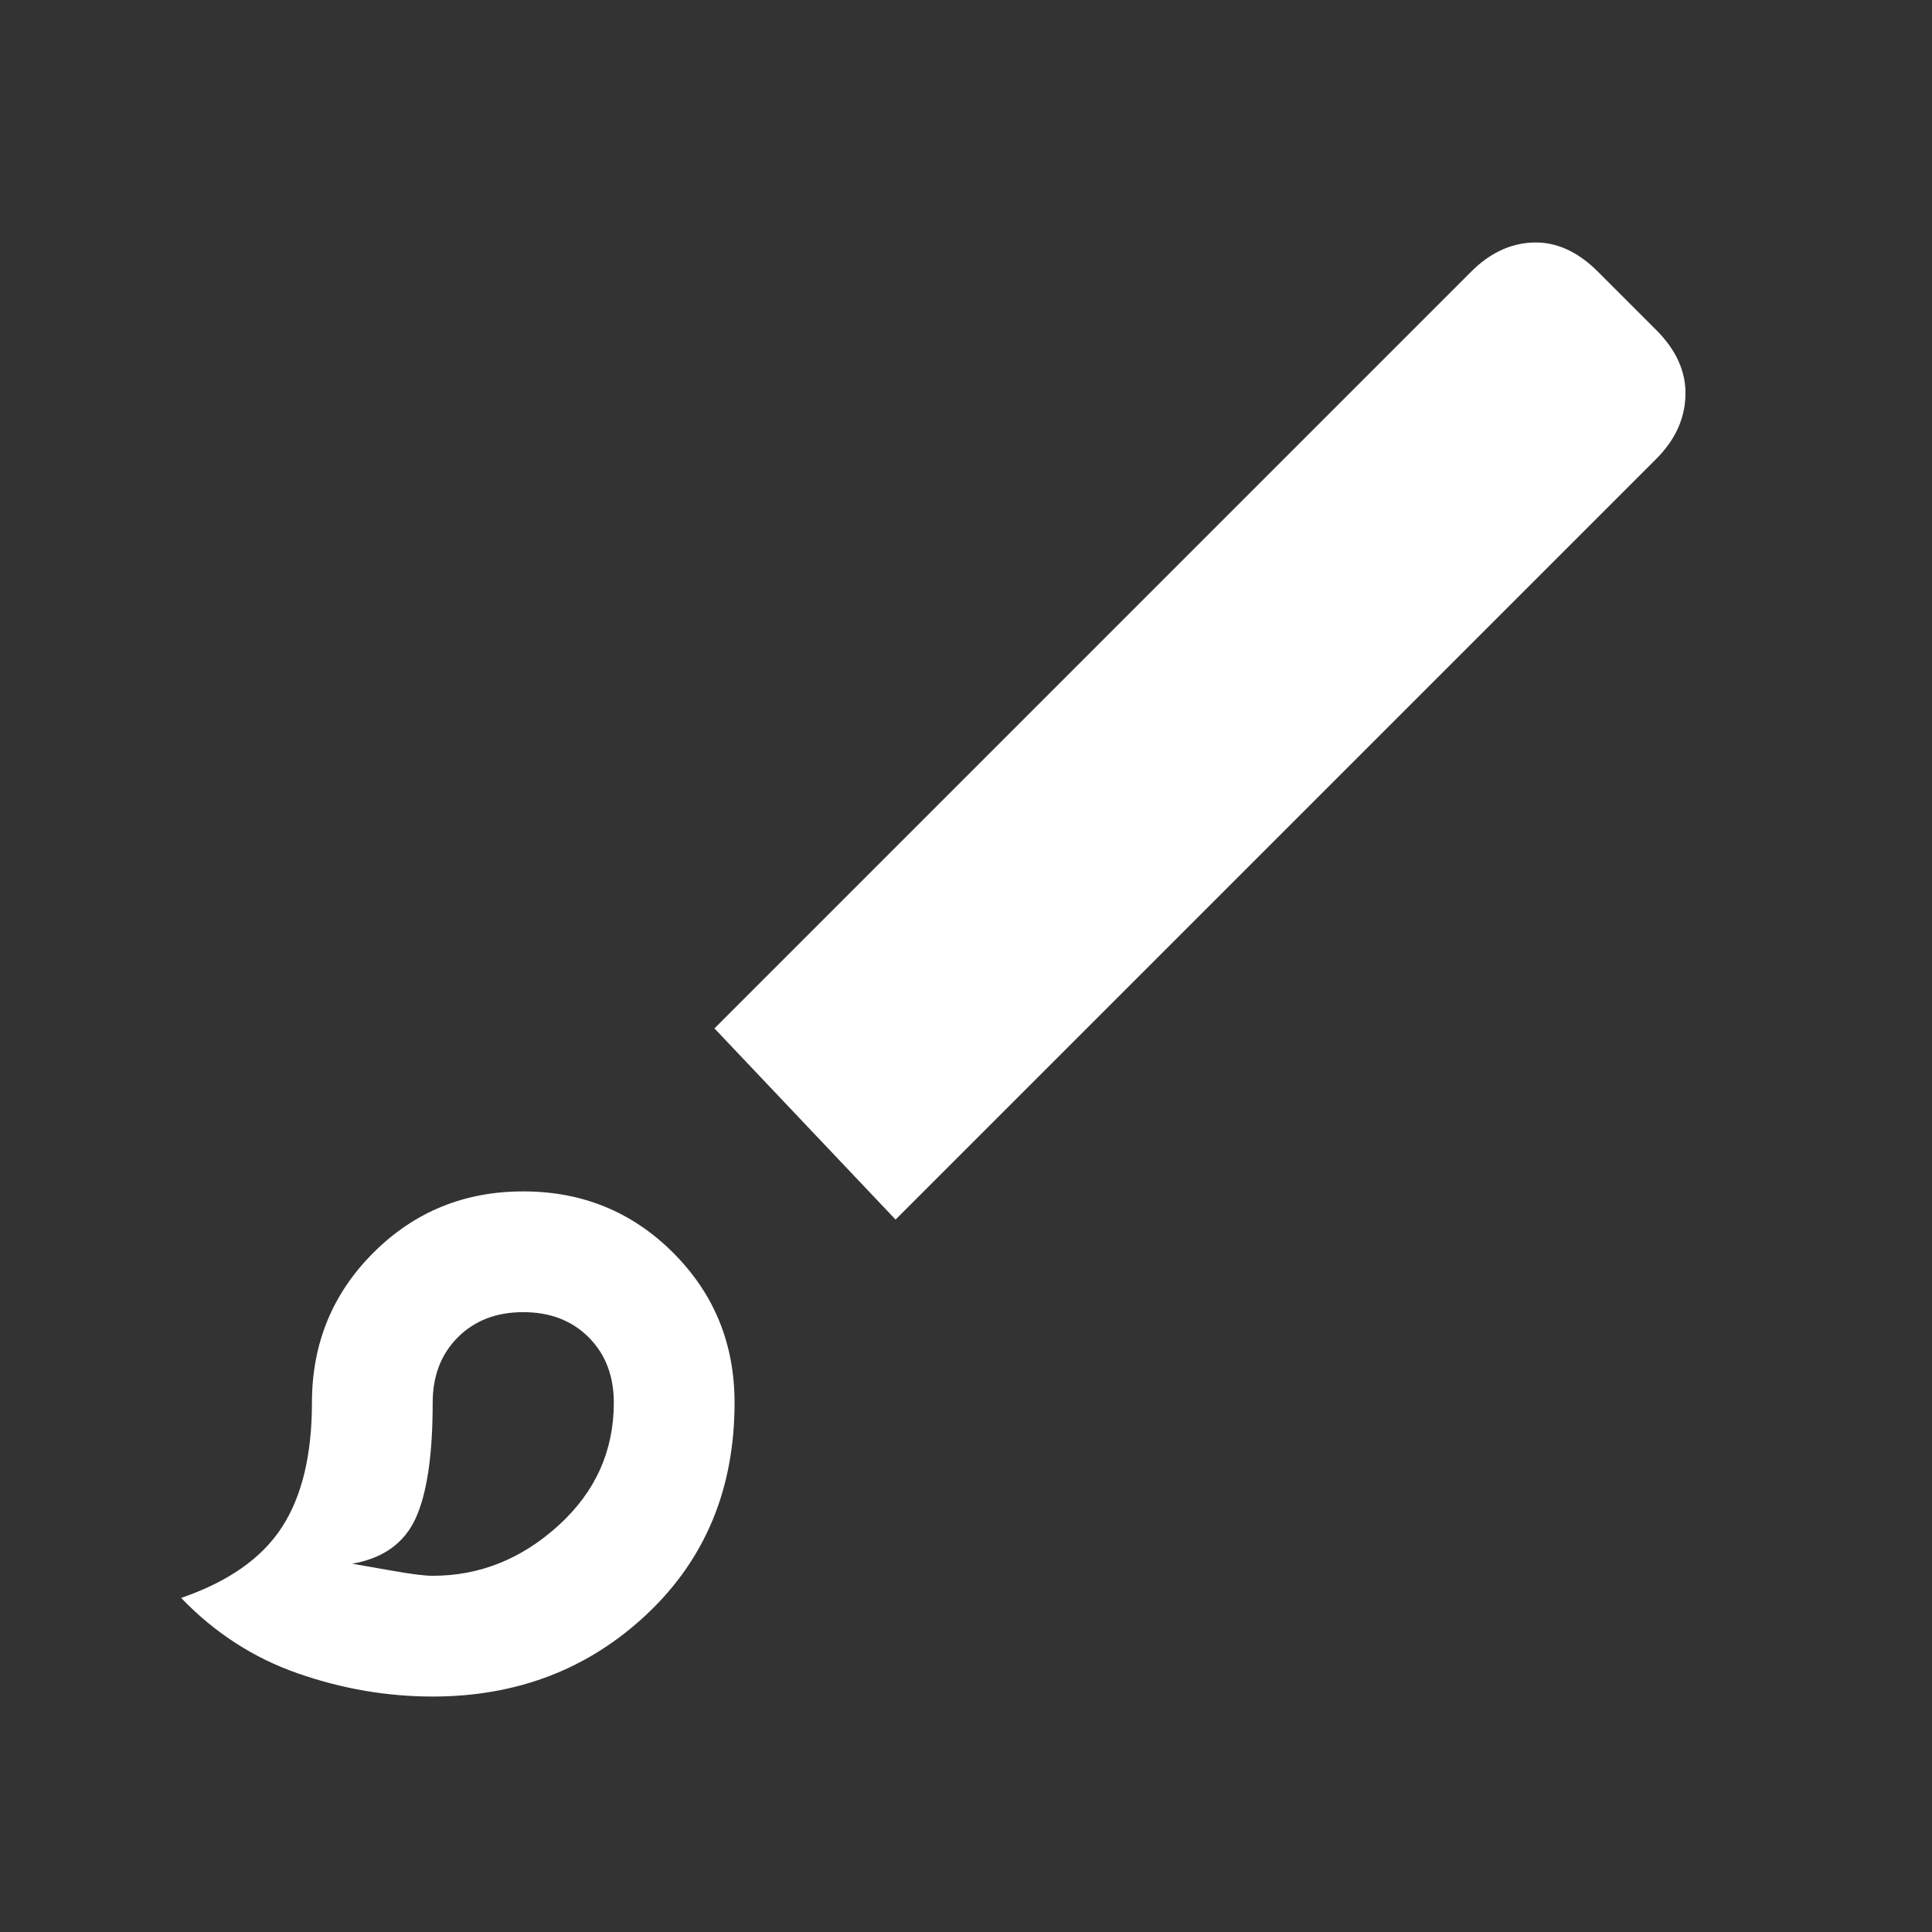<svg xmlns="http://www.w3.org/2000/svg" height="48" width="48"><rect width="100%" height="100%" fill="#333333" stroke="none"/><path fill='#ffffff' d="M10.75 42.15Q9.05 42.15 7.4 41.575Q5.75 41 4.5 39.7Q6.25 39.1 7 37.95Q7.75 36.8 7.75 34.85Q7.75 32.65 9.275 31.125Q10.8 29.6 13 29.6Q15.2 29.6 16.725 31.125Q18.25 32.65 18.25 34.85Q18.25 38.05 16.075 40.1Q13.9 42.15 10.75 42.15ZM10.75 39.15Q12.5 39.15 13.875 37.9Q15.25 36.65 15.25 34.85Q15.25 33.85 14.625 33.225Q14 32.6 13 32.6Q12 32.6 11.375 33.225Q10.75 33.85 10.75 34.85Q10.75 36.8 10.325 37.725Q9.9 38.65 8.75 38.85Q9.05 38.9 9.75 39.025Q10.45 39.15 10.75 39.15ZM22.25 30.3 17.75 25.55 36.55 6.75Q37.25 6.05 38.1 6.025Q38.95 6 39.7 6.75L41.15 8.2Q41.9 8.95 41.875 9.825Q41.85 10.7 41.15 11.4ZM13 34.85Q13 34.85 13 34.85Q13 34.85 13 34.85Q13 34.85 13 34.85Q13 34.85 13 34.85Q13 34.85 13 34.85Q13 34.85 13 34.85Q13 34.85 13 34.85Q13 34.85 13 34.85Q13 34.85 13 34.85Q13 34.85 13 34.85Z"/></svg>